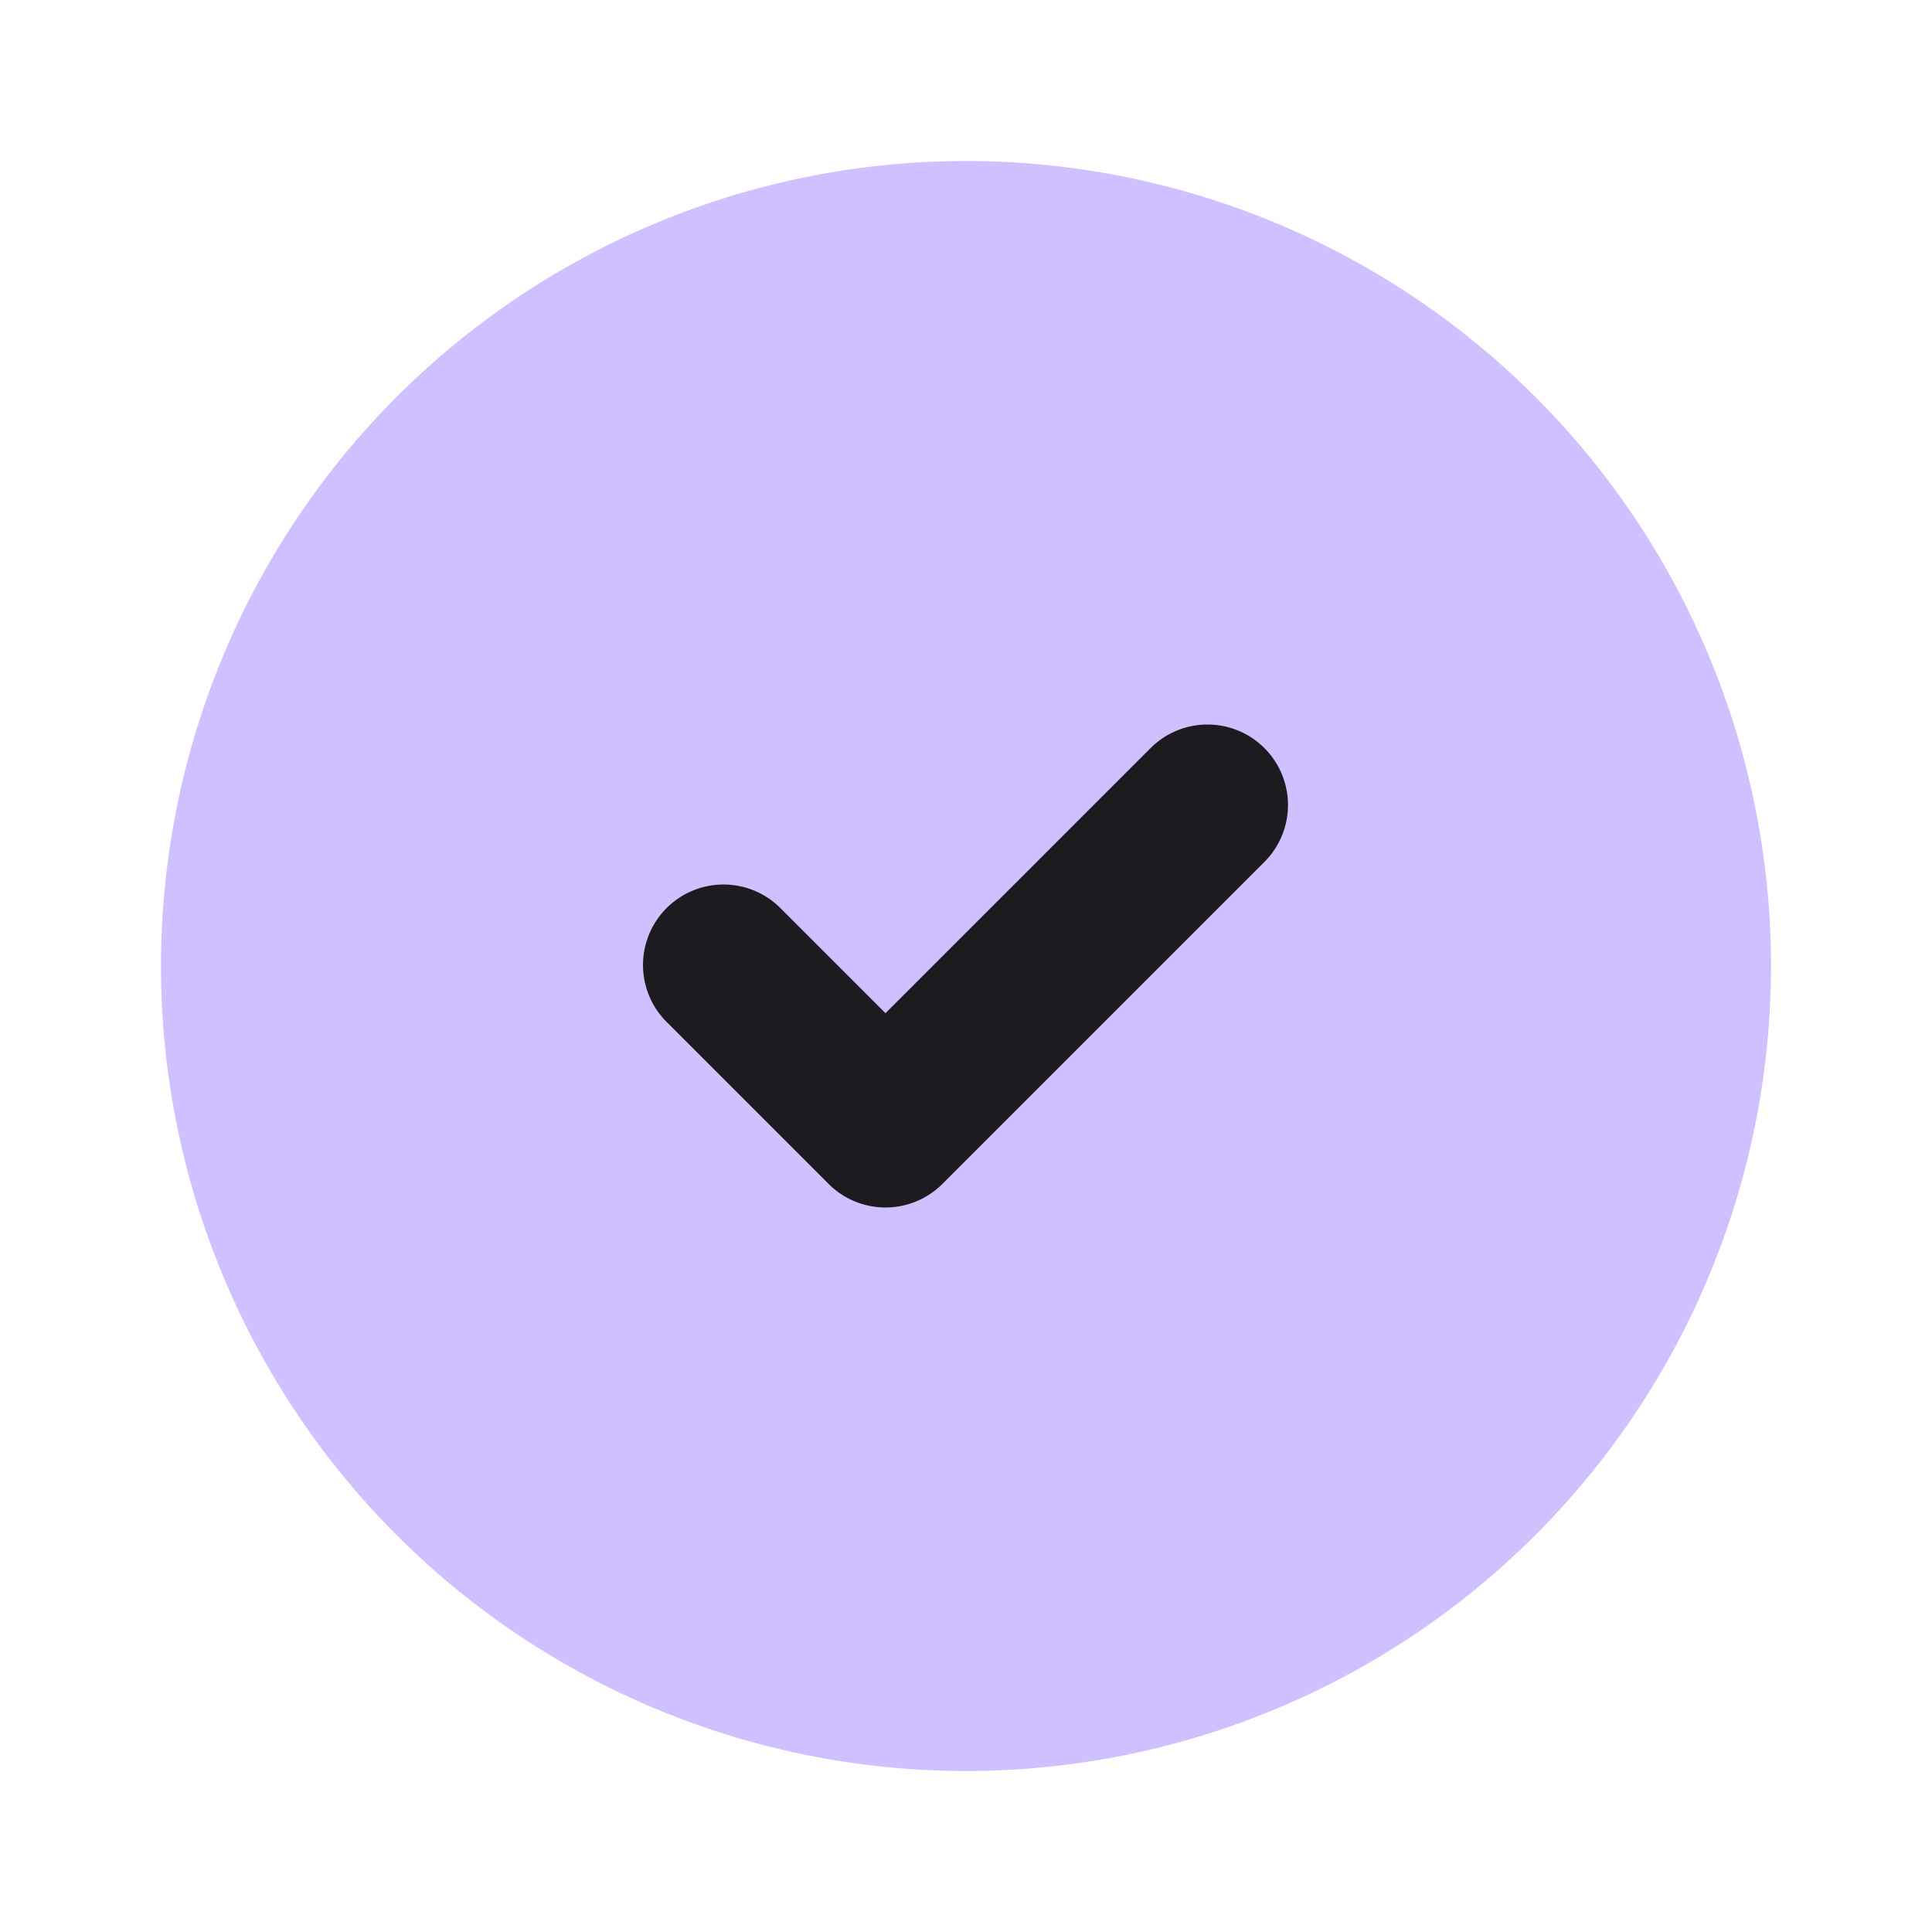 <svg xmlns="http://www.w3.org/2000/svg" width="24" height="24" fill="none">
  <path fill="#D1C0FF" d="M2 12a10 10 0 1 0 20 0 10 10 0 0 0-20 0Z"/>
  <path fill="#1B1B20" fill-rule="evenodd" d="M15.707 9.293a1 1 0 0 1 0 1.414l-4 4a1 1 0 0 1-1.414 0l-2-2a1 1 0 1 1 1.414-1.414L11 12.586l3.293-3.293a1 1 0 0 1 1.414 0Z" clip-rule="evenodd"/>
</svg>